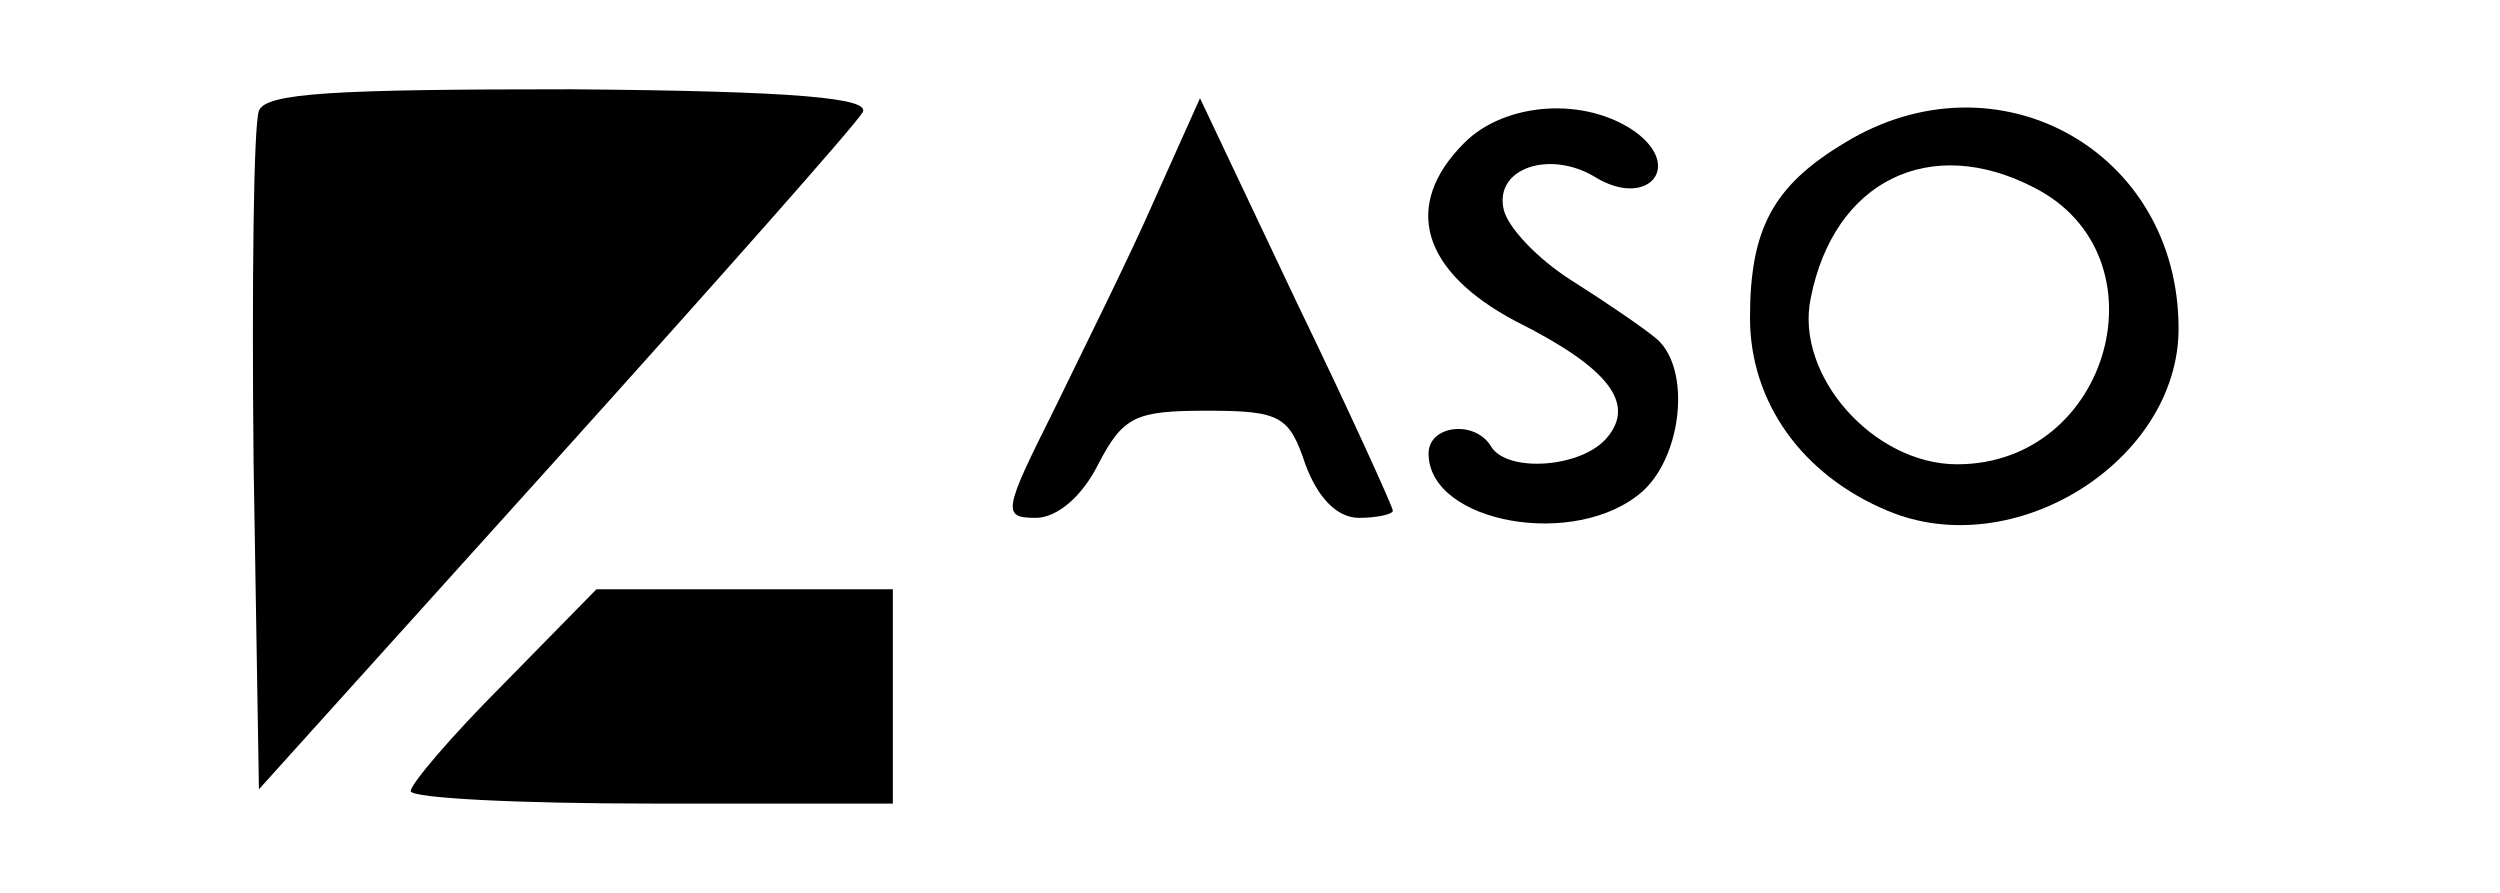 <?xml version="1.0" standalone="no"?>
<!DOCTYPE svg PUBLIC "-//W3C//DTD SVG 20010904//EN"
 "http://www.w3.org/TR/2001/REC-SVG-20010904/DTD/svg10.dtd">
<svg version="1.0" xmlns="http://www.w3.org/2000/svg"
 width="140pt" height="50pt" viewBox="0 0 140 50"
 preserveAspectRatio="xMidYMid meet">
<g transform="translate(0,50) scale(0.1,-0.1)"
fill="#000000" stroke="none">
<path d="M145 438 c-3 -8 -4 -96 -3 -197 l3 -183 165 183 c91 101 169 189 173
196 5 8 -36 12 -163 13 -133 0 -171 -2 -175 -12z"/>
<path d="M646 387 c-14 -32 -40 -84 -56 -117 -28 -56 -29 -60 -10 -60 12 0 26
12 35 30 14 27 21 30 61 30 41 0 46 -3 55 -30 7 -19 18 -30 30 -30 10 0 19 2
19 4 0 2 -24 55 -54 117 l-54 114 -26 -58z"/>
<path d="M820 420 c-35 -35 -24 -72 29 -100 52 -26 67 -46 51 -65 -14 -17 -56
-20 -65 -5 -9 15 -35 12 -35 -4 0 -39 83 -54 120 -21 22 20 27 68 8 85 -7 6
-29 21 -48 33 -19 12 -36 30 -38 40 -5 23 26 33 51 18 29 -18 50 5 23 25 -28
20 -73 17 -96 -6z"/>
<path d="M1033 420 c-40 -24 -53 -48 -53 -98 0 -47 29 -88 77 -108 71 -30 163
28 163 102 0 100 -102 156 -187 104z m106 -25 c75 -38 43 -155 -43 -155 -47 0
-91 50 -82 93 13 66 67 92 125 62z"/>
<path d="M282 117 c-29 -29 -52 -56 -52 -60 0 -4 61 -7 135 -7 l135 0 0 60 0
60 -83 0 -83 0 -52 -53z"/>
</g>
</svg>
